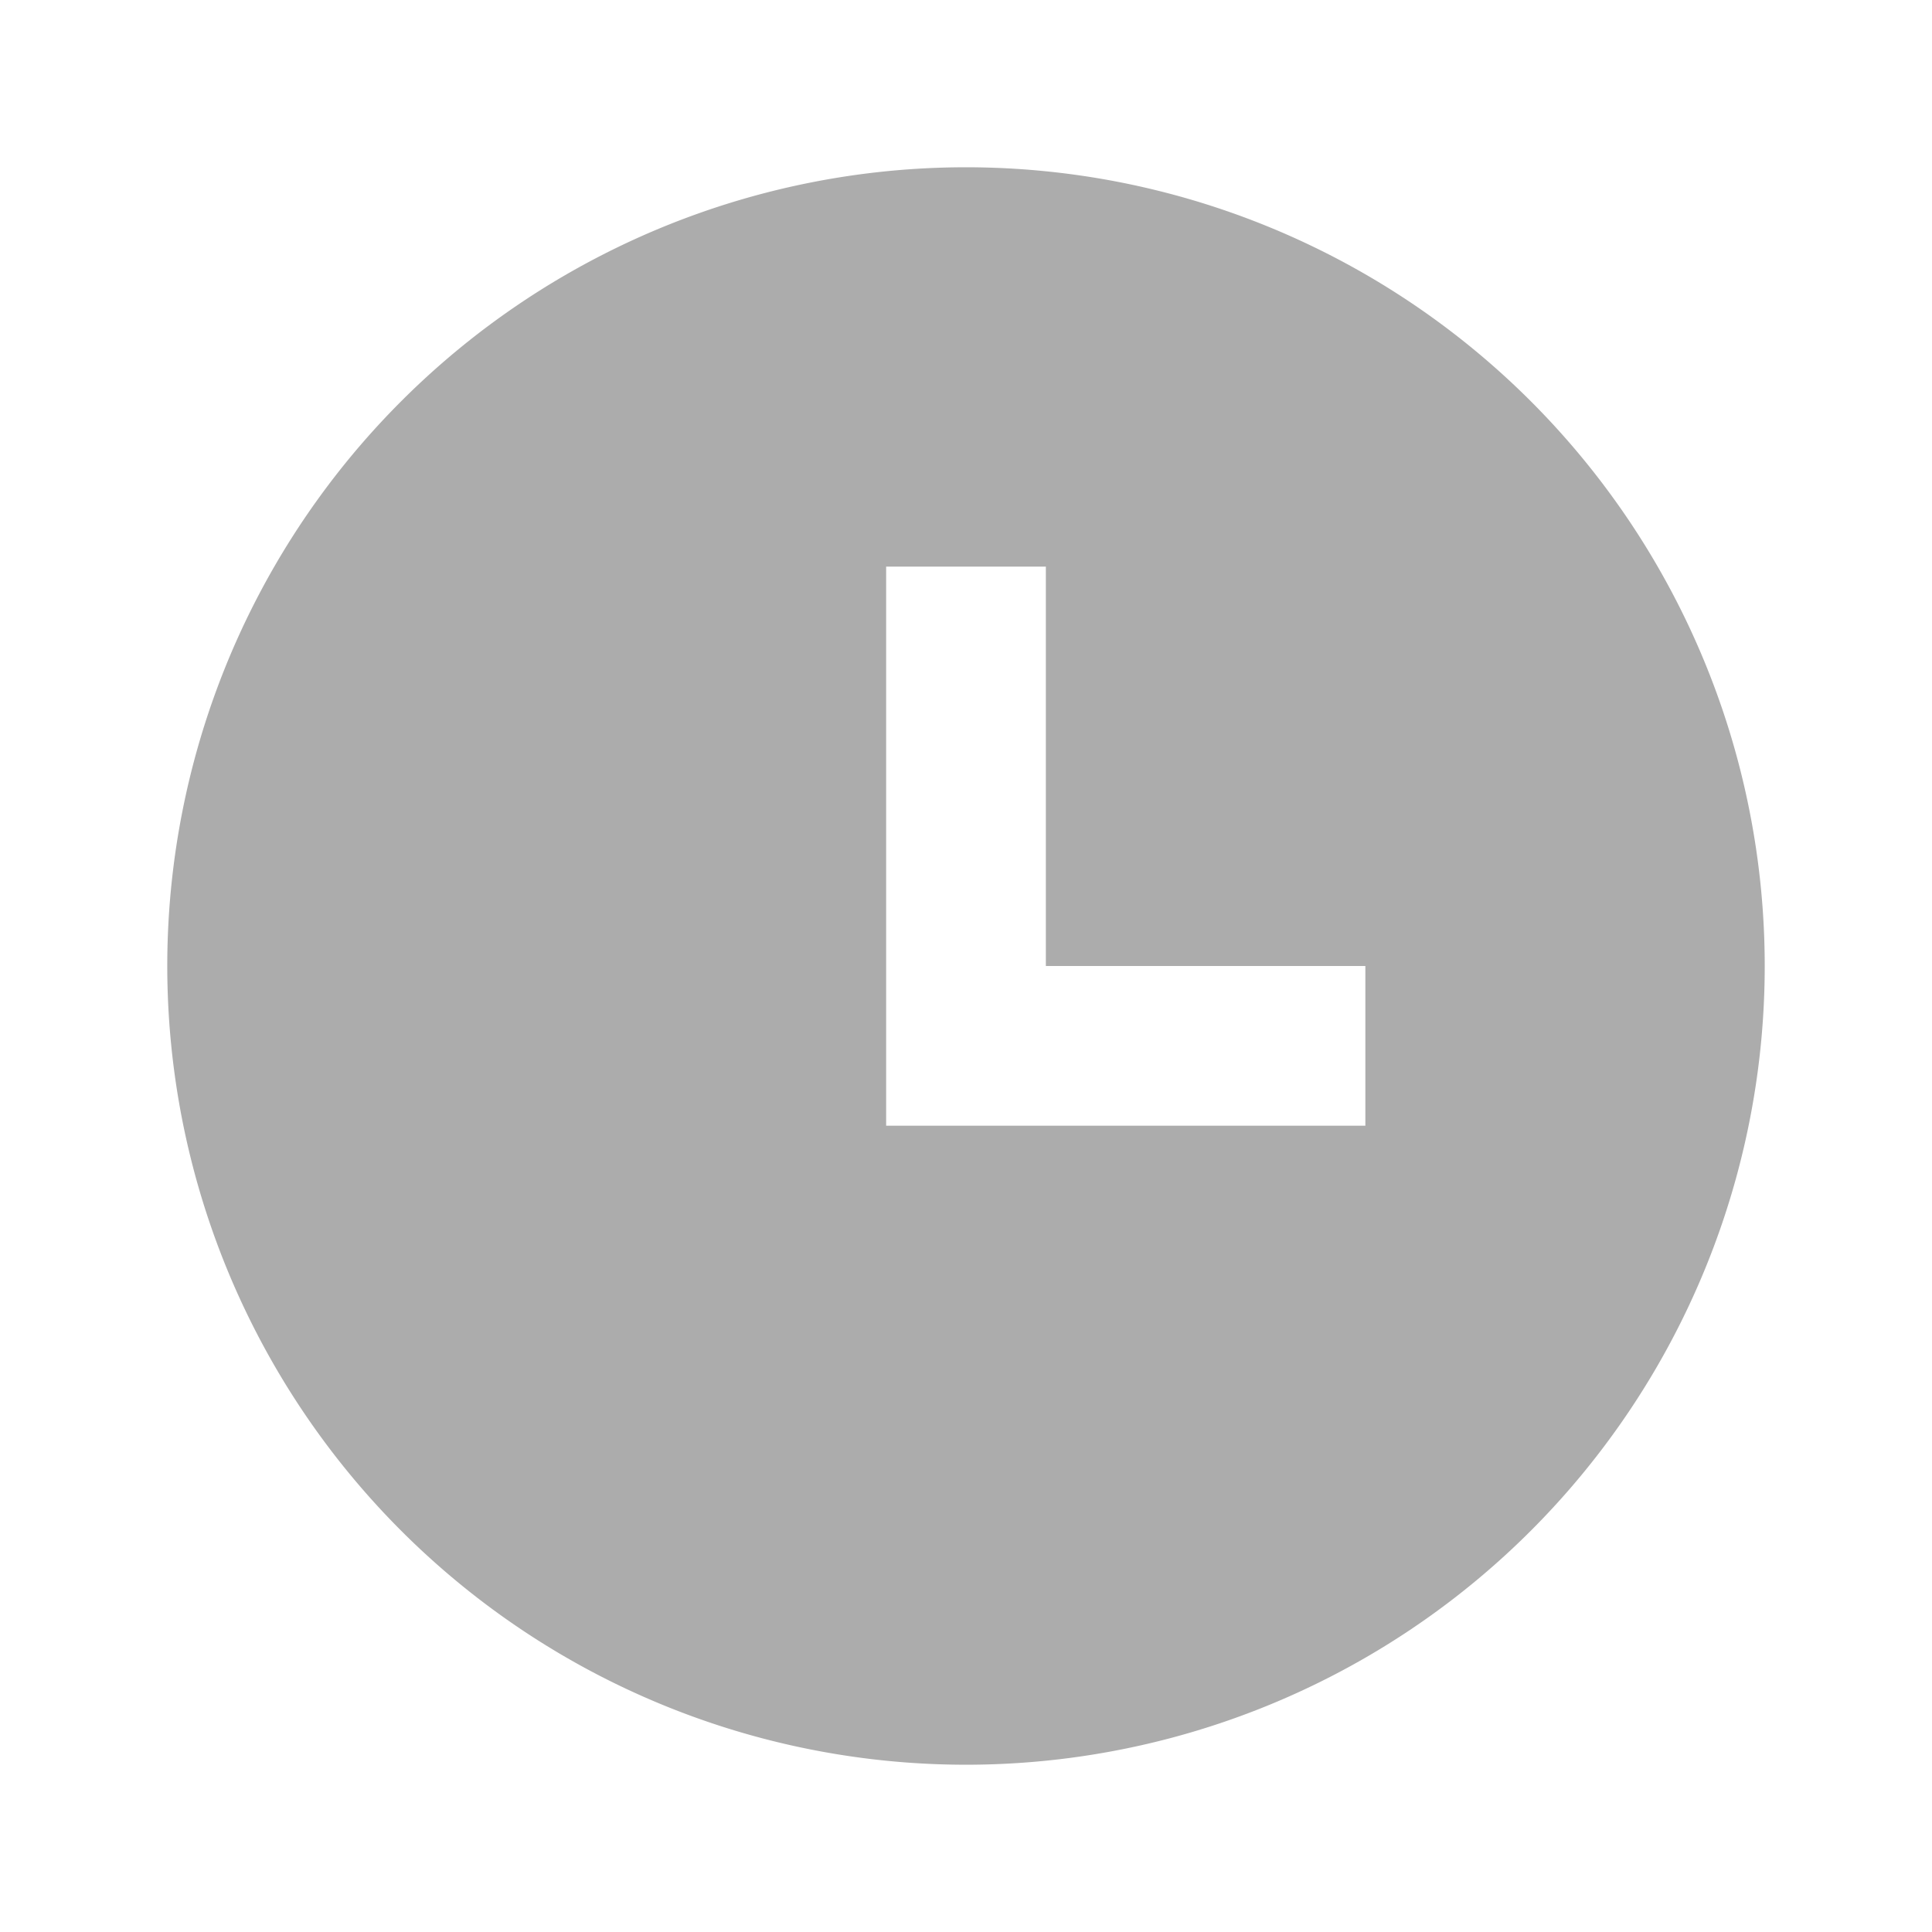 <svg id="clock" xmlns="http://www.w3.org/2000/svg" width="24" height="24" viewBox="0 0 24 24">
  <path id="Path_385" data-name="Path 385" d="M0,0H24V24H0Z" fill="none"/>
  <path id="Path_386" data-name="Path 386" d="M11.922,21.844a9.922,9.922,0,1,1,9.922-9.922A9.922,9.922,0,0,1,11.922,21.844Zm.992-9.922V6.961H10.93v6.945h5.953V11.922Z" transform="translate(0.078 0.078)" fill="#acacac"/>
</svg>

